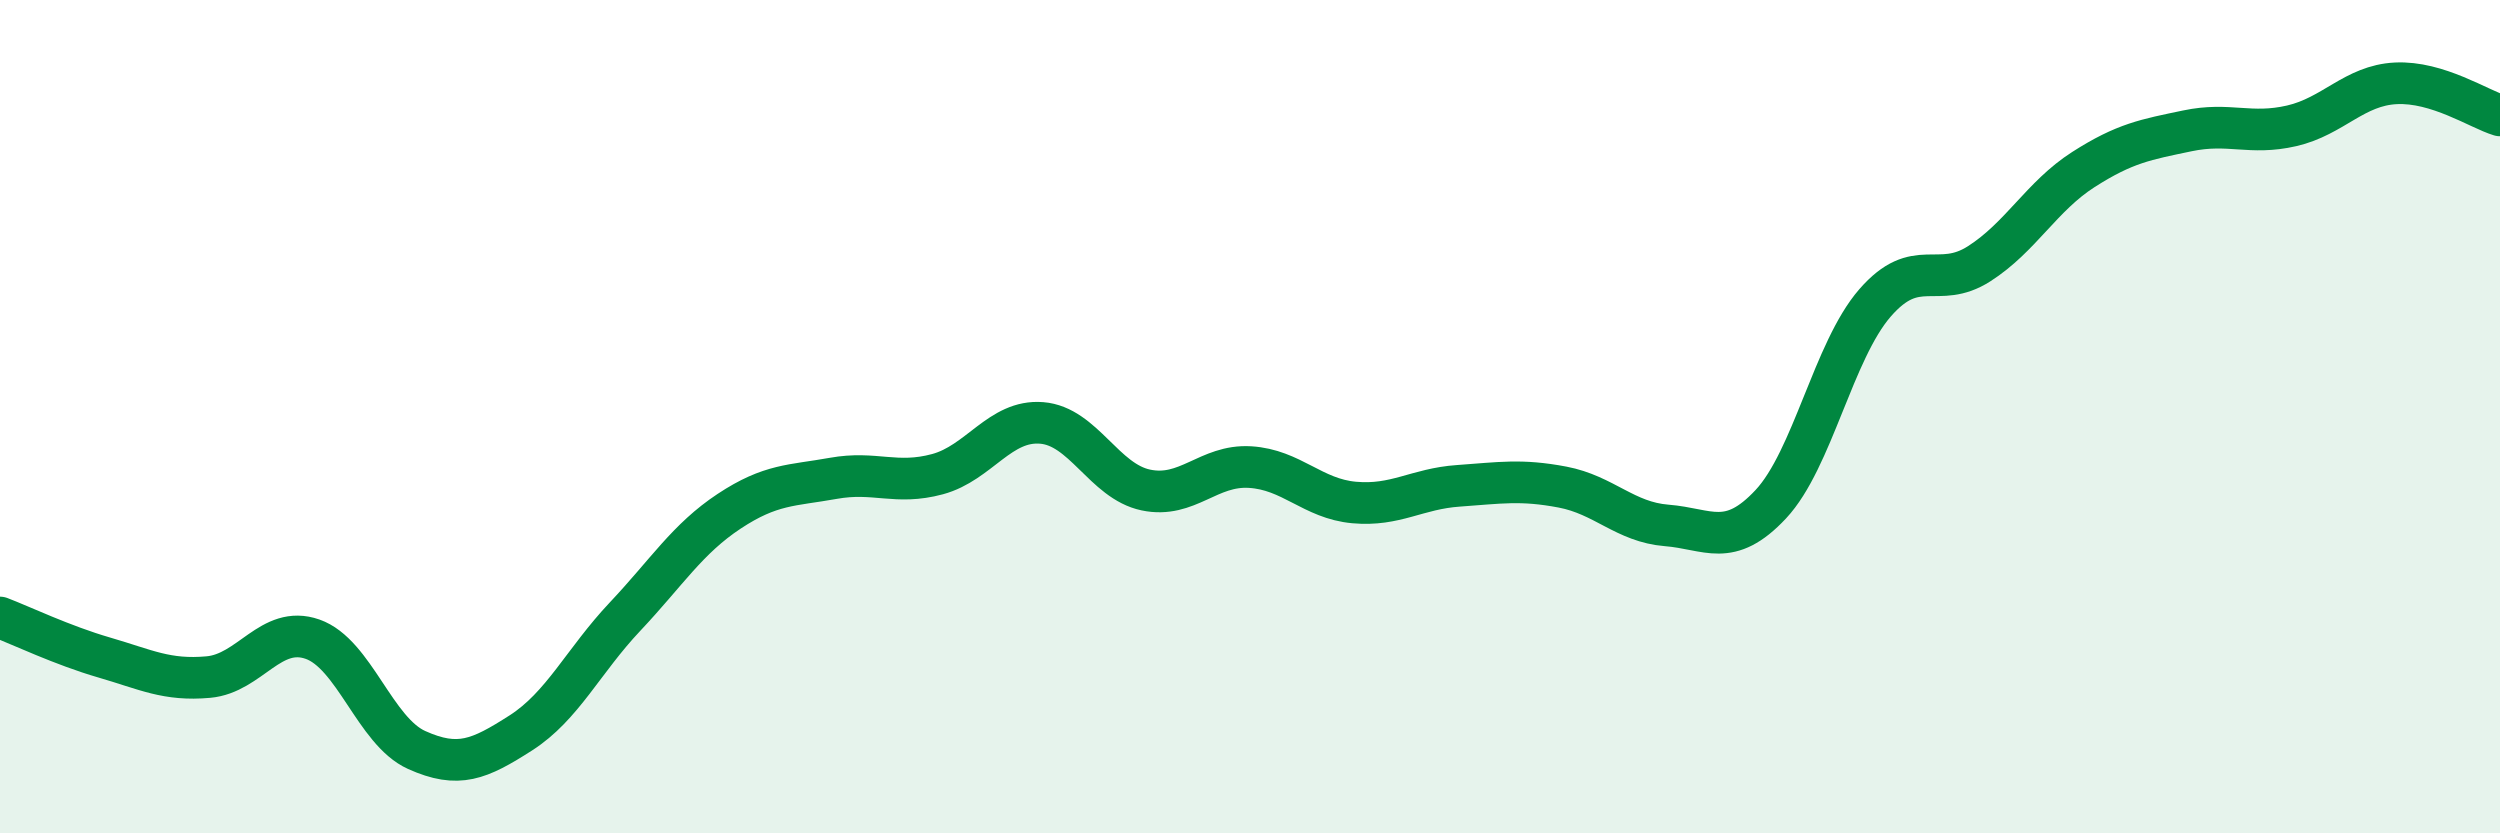 
    <svg width="60" height="20" viewBox="0 0 60 20" xmlns="http://www.w3.org/2000/svg">
      <path
        d="M 0,14.82 C 0.5,15.01 1.5,15.49 2.5,15.78 C 3.5,16.07 4,16.34 5,16.25 C 6,16.16 6.5,14.99 7.5,15.34 C 8.5,15.69 9,17.55 10,18 C 11,18.45 11.5,18.23 12.5,17.59 C 13.5,16.95 14,15.86 15,14.8 C 16,13.74 16.5,12.93 17.5,12.27 C 18.5,11.61 19,11.66 20,11.48 C 21,11.3 21.5,11.65 22.5,11.38 C 23.5,11.11 24,10.07 25,10.15 C 26,10.23 26.5,11.55 27.5,11.76 C 28.5,11.97 29,11.15 30,11.21 C 31,11.27 31.5,11.97 32.5,12.06 C 33.5,12.15 34,11.73 35,11.66 C 36,11.59 36.5,11.5 37.5,11.69 C 38.5,11.88 39,12.53 40,12.61 C 41,12.69 41.5,13.17 42.5,12.1 C 43.5,11.03 44,8.42 45,7.27 C 46,6.12 46.5,6.97 47.5,6.33 C 48.5,5.69 49,4.71 50,4.07 C 51,3.43 51.5,3.35 52.5,3.14 C 53.5,2.93 54,3.25 55,3.02 C 56,2.79 56.5,2.05 57.5,2 C 58.5,1.95 59.5,2.62 60,2.77L60 20L0 20Z"
        fill="#008740"
        opacity="0.1"
        stroke-linecap="round"
        stroke-linejoin="round"
      />
      <path
        d="M 0,14.82 C 0.5,15.01 1.5,15.49 2.5,15.78 C 3.5,16.07 4,16.34 5,16.25 C 6,16.16 6.5,14.99 7.5,15.34 C 8.5,15.69 9,17.55 10,18 C 11,18.45 11.5,18.23 12.5,17.59 C 13.5,16.95 14,15.86 15,14.8 C 16,13.74 16.5,12.93 17.5,12.27 C 18.5,11.61 19,11.66 20,11.48 C 21,11.3 21.5,11.65 22.5,11.38 C 23.5,11.11 24,10.07 25,10.15 C 26,10.23 26.5,11.55 27.5,11.76 C 28.5,11.97 29,11.15 30,11.21 C 31,11.27 31.5,11.97 32.5,12.06 C 33.5,12.15 34,11.73 35,11.66 C 36,11.59 36.5,11.5 37.5,11.69 C 38.5,11.88 39,12.53 40,12.61 C 41,12.69 41.5,13.17 42.5,12.1 C 43.5,11.03 44,8.42 45,7.27 C 46,6.12 46.5,6.97 47.5,6.33 C 48.5,5.69 49,4.71 50,4.07 C 51,3.43 51.5,3.35 52.5,3.14 C 53.5,2.93 54,3.25 55,3.02 C 56,2.79 56.5,2.05 57.5,2 C 58.5,1.95 59.5,2.62 60,2.77"
        stroke="#008740"
        stroke-width="1"
        fill="none"
        stroke-linecap="round"
        stroke-linejoin="round"
      />
    </svg>
  